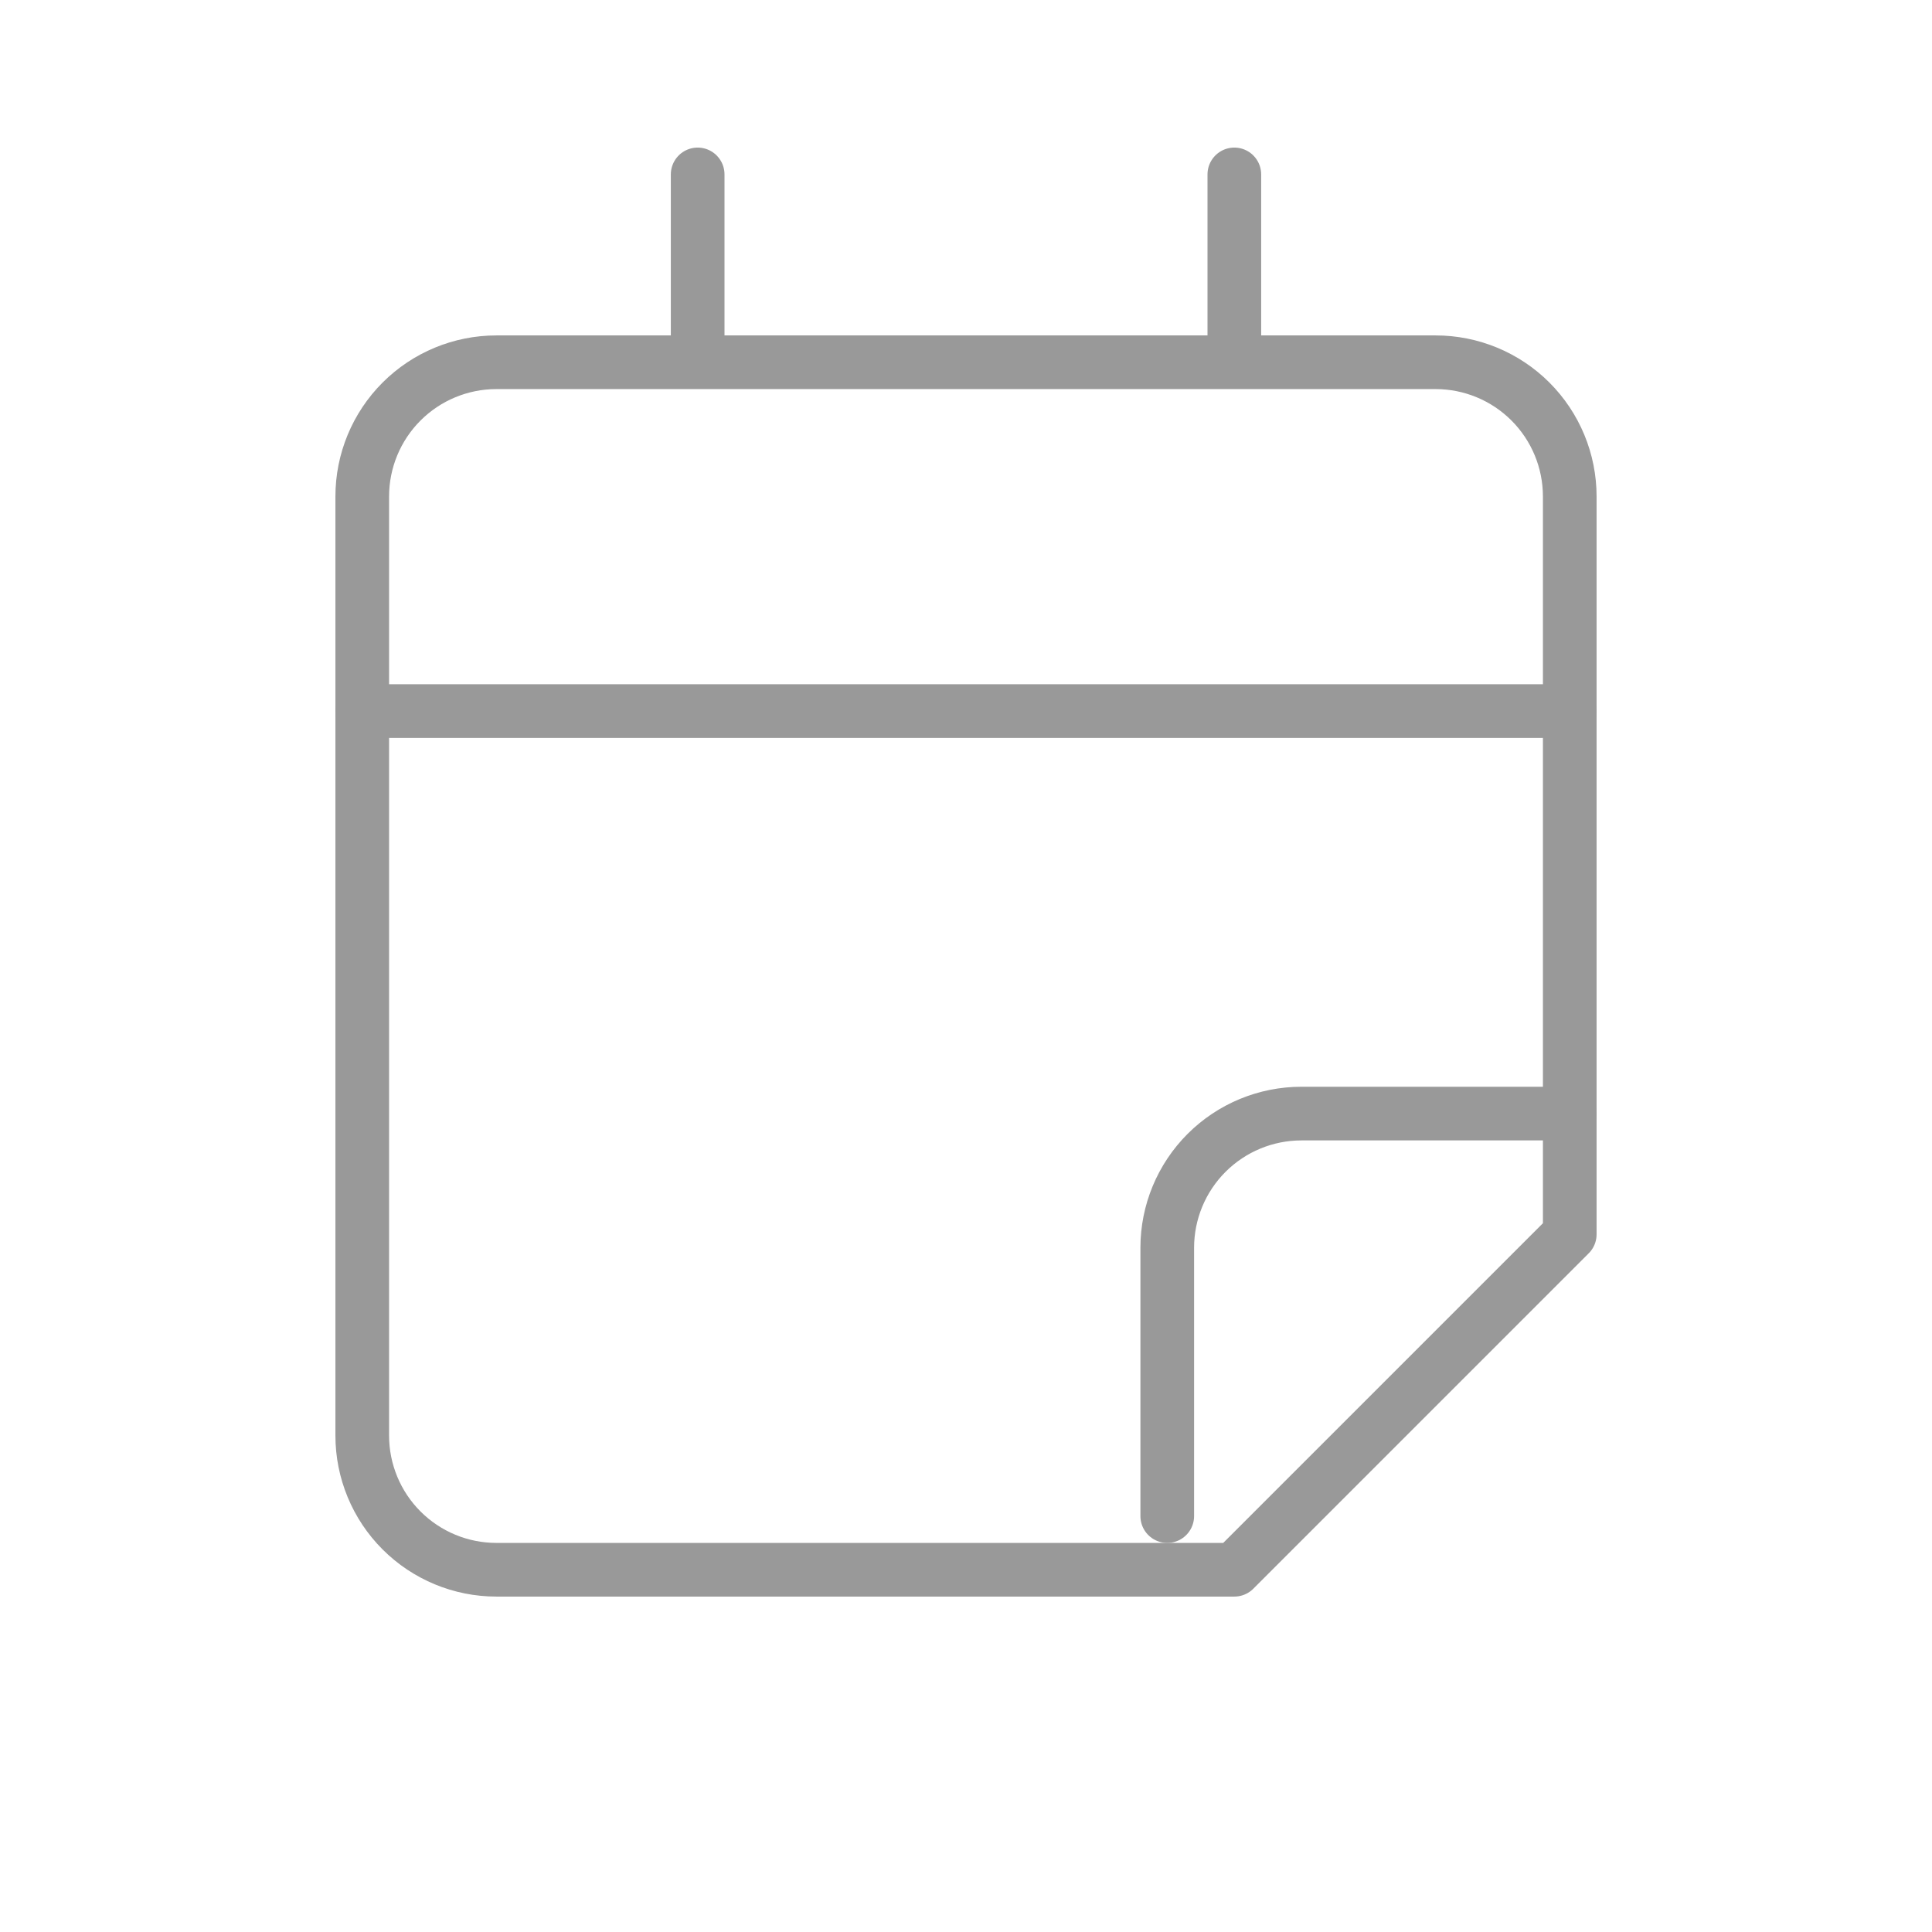 <svg width="144" height="144" viewBox="0 0 144 144" fill="none" xmlns="http://www.w3.org/2000/svg">
<path d="M52 13V33" stroke="#999999" stroke-width="4" stroke-linecap="round" stroke-linejoin="round"/>
<path d="M92 13V33" stroke="#999999" stroke-width="4" stroke-linecap="round" stroke-linejoin="round"/>
<g filter="url(#filter0_d_16188_34128)">
<path d="M117 88V33C117 30.348 115.946 27.804 114.071 25.929C112.196 24.054 109.652 23 107 23H37C34.348 23 31.804 24.054 29.929 25.929C28.054 27.804 27 30.348 27 33V103C27 105.652 28.054 108.196 29.929 110.071C31.804 111.946 34.348 113 37 113H92L117 88Z" fill="white"/>
<path d="M117 88V33C117 30.348 115.946 27.804 114.071 25.929C112.196 24.054 109.652 23 107 23H37C34.348 23 31.804 24.054 29.929 25.929C28.054 27.804 27 30.348 27 33V103C27 105.652 28.054 108.196 29.929 110.071C31.804 111.946 34.348 113 37 113H92L117 88Z" stroke="#999999" stroke-width="4" stroke-linecap="round" stroke-linejoin="round"/>
</g>
<path d="M27 53H117" stroke="#999999" stroke-width="4" stroke-linecap="round" stroke-linejoin="round"/>
<path d="M87 113V93C87 90.348 88.054 87.804 89.929 85.929C91.804 84.054 94.348 83 97 83H117" stroke="#999999" stroke-width="4" stroke-linecap="round" stroke-linejoin="round"/>
<defs>
<filter id="filter0_d_16188_34128" x="0" y="0" width="144" height="144" filterUnits="userSpaceOnUse" color-interpolation-filters="sRGB">
<feFlood flood-opacity="0" result="BackgroundImageFix"/>
<feColorMatrix in="SourceAlpha" type="matrix" values="0 0 0 0 0 0 0 0 0 0 0 0 0 0 0 0 0 0 127 0" result="hardAlpha"/>
<feOffset dy="4"/>
<feGaussianBlur stdDeviation="12.5"/>
<feComposite in2="hardAlpha" operator="out"/>
<feColorMatrix type="matrix" values="0 0 0 0 0 0 0 0 0 0 0 0 0 0 0 0 0 0 0.25 0"/>
<feBlend mode="normal" in2="BackgroundImageFix" result="effect1_dropShadow_16188_34128"/>
<feBlend mode="normal" in="SourceGraphic" in2="effect1_dropShadow_16188_34128" result="shape"/>
</filter>
</defs>
</svg>

